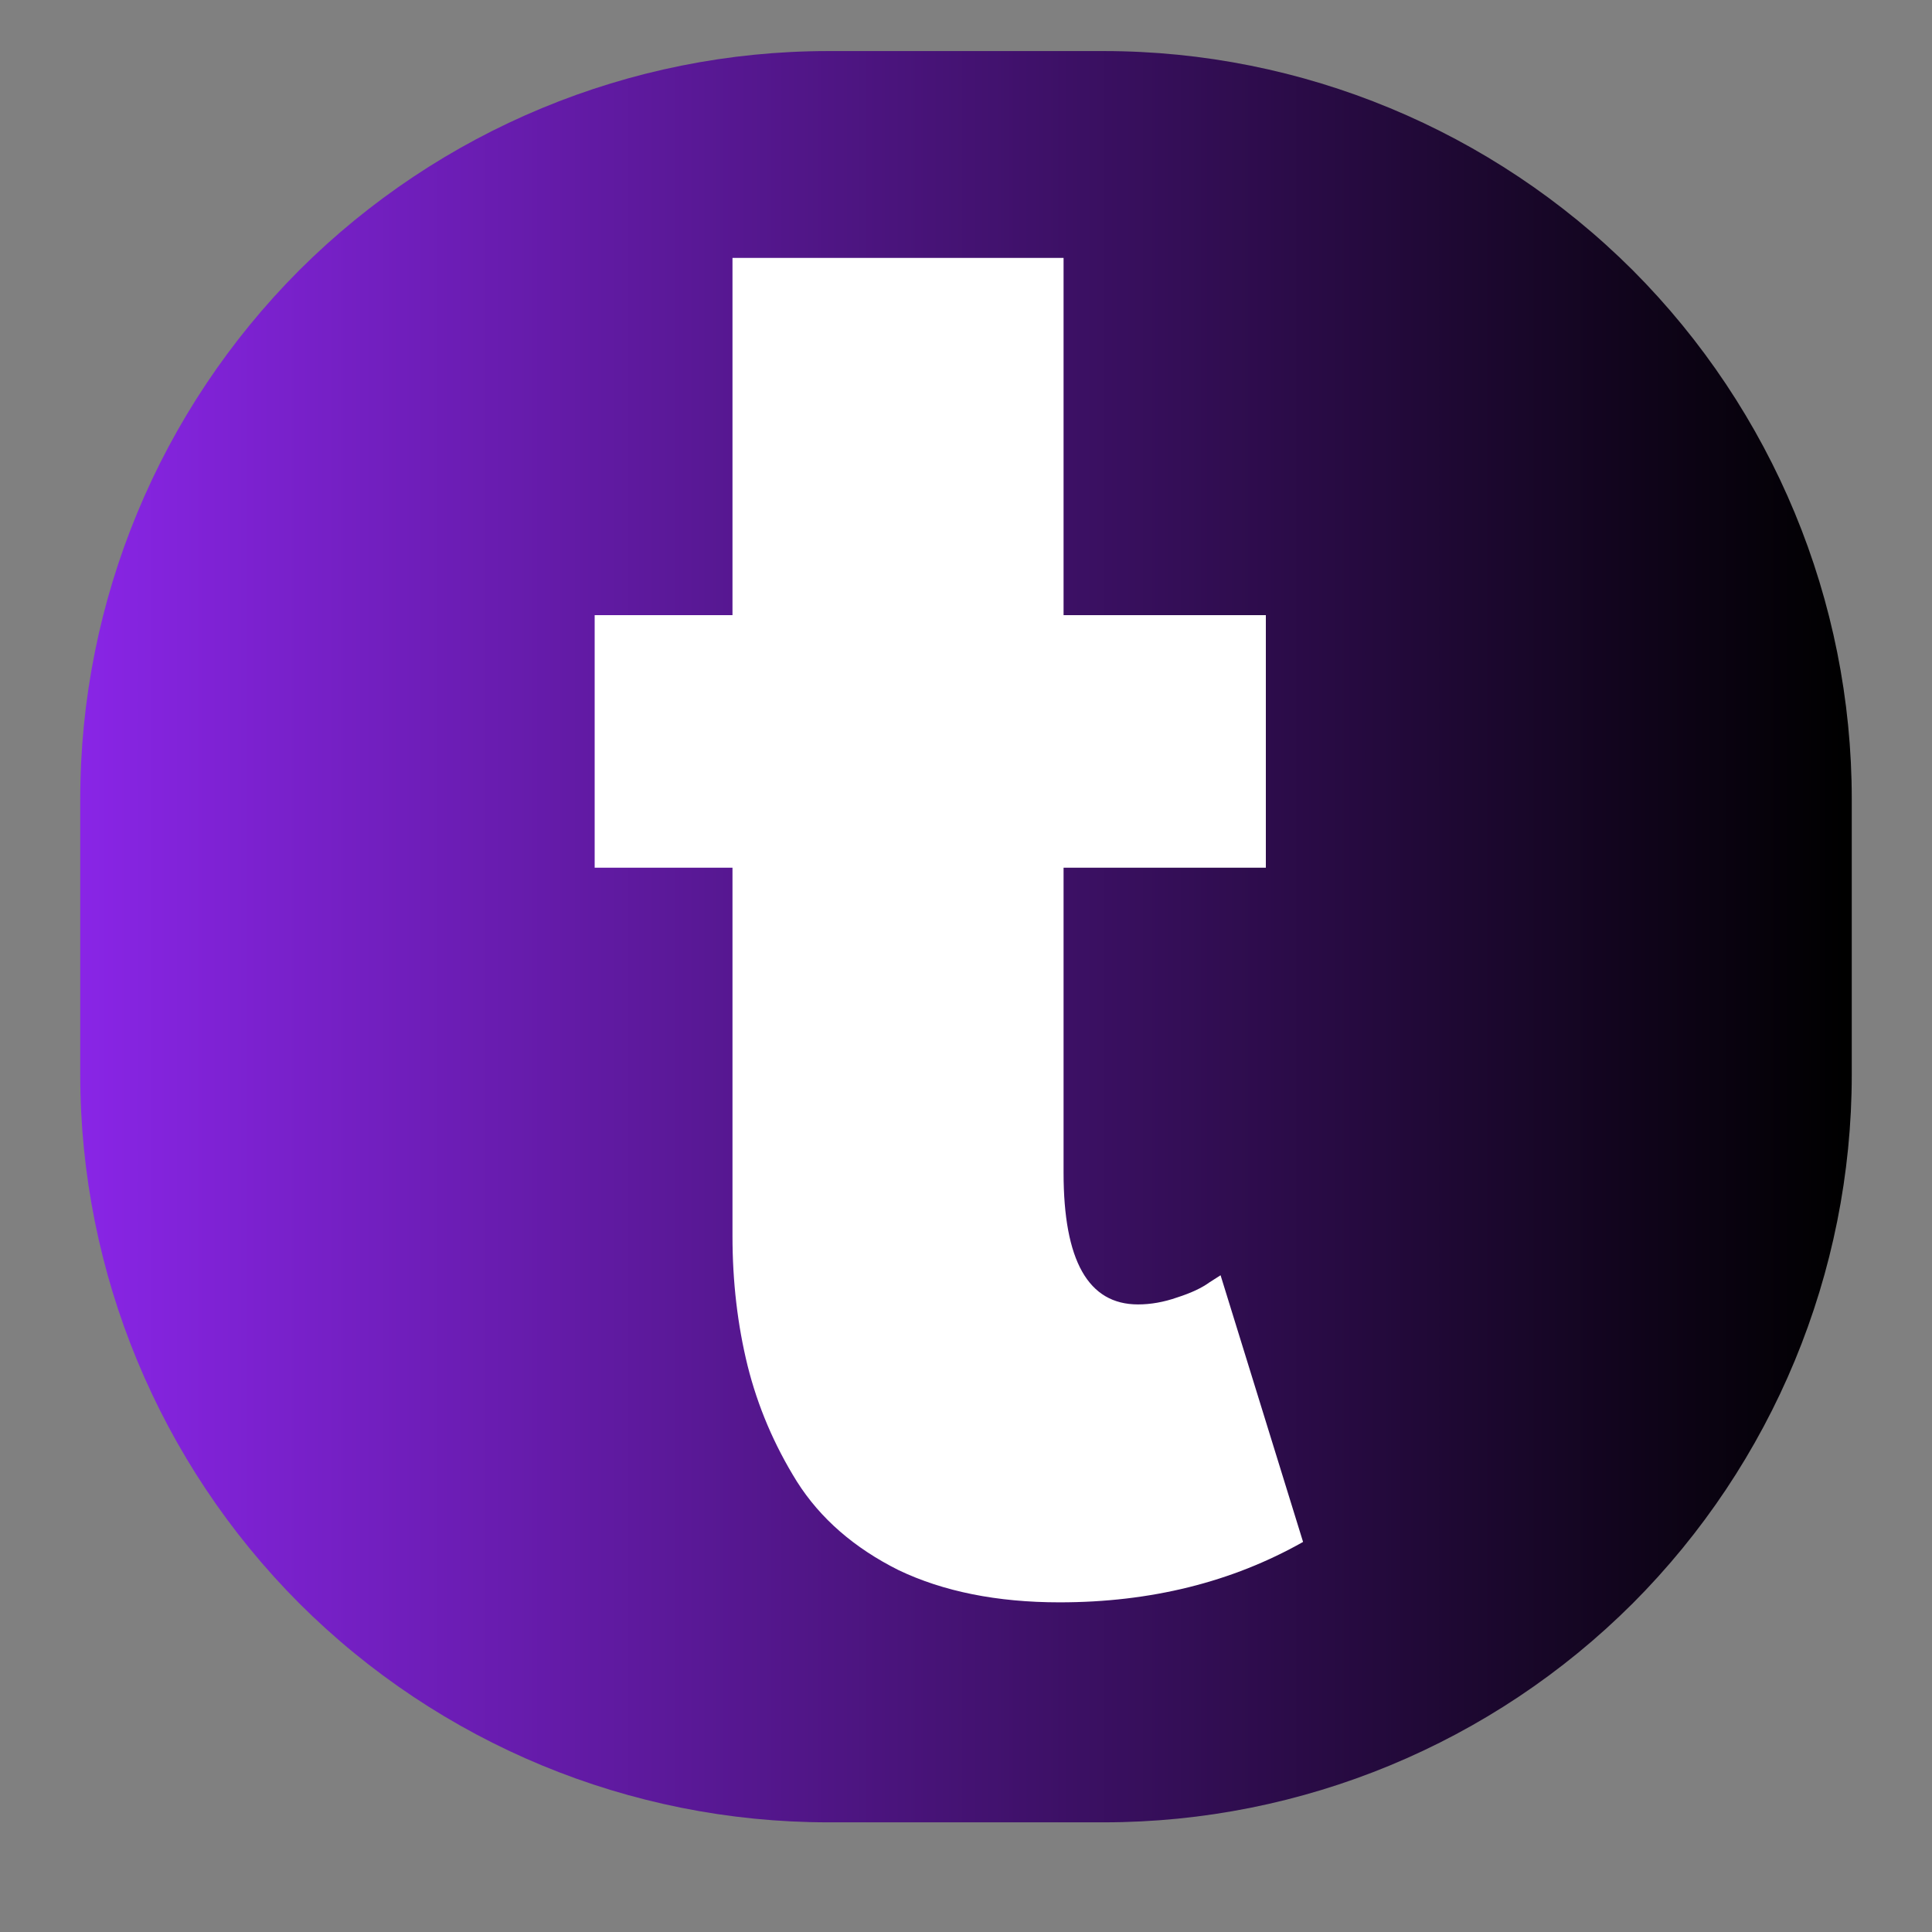 <?xml version="1.0" encoding="UTF-8"?> <svg xmlns="http://www.w3.org/2000/svg" xmlns:xlink="http://www.w3.org/1999/xlink" width="40" zoomAndPan="magnify" viewBox="0 0 30 30" height="40" preserveAspectRatio="xMidYMid meet" version="1.0"><rect x="0" y="0" width="30" height="30" fill="#808080" stroke="none"/><defs><g></g><clipPath id="88dd27c485"><path d="M 1.246 0.793 L 28.754 0.793 L 28.754 28.297 L 1.246 28.297 Z M 1.246 0.793 " clip-rule="nonzero"></path></clipPath><clipPath id="775f7c9b75"><path d="M 12.859 0.793 L 17.141 0.793 C 20.219 0.793 23.172 2.02 25.352 4.195 C 27.527 6.375 28.754 9.328 28.754 12.406 L 28.754 16.688 C 28.754 19.766 27.527 22.719 25.352 24.898 C 23.172 27.074 20.219 28.297 17.141 28.297 L 12.859 28.297 C 9.781 28.297 6.828 27.074 4.648 24.898 C 2.473 22.719 1.246 19.766 1.246 16.688 L 1.246 12.406 C 1.246 9.328 2.473 6.375 4.648 4.195 C 6.828 2.02 9.781 0.793 12.859 0.793 Z M 12.859 0.793 " clip-rule="nonzero"></path></clipPath><linearGradient x1="-0" gradientTransform="matrix(0.107, 0, 0, 0.107, 1.248, 0.795)" y1="128" x2="256" gradientUnits="userSpaceOnUse" y2="128" id="f3f2f8f8fa"><stop stop-opacity="1" stop-color="rgb(53.699%, 14.499%, 90.199%)" offset="0"></stop><stop stop-opacity="1" stop-color="rgb(53.488%, 14.442%, 89.847%)" offset="0.004"></stop><stop stop-opacity="1" stop-color="rgb(53.279%, 14.386%, 89.494%)" offset="0.008"></stop><stop stop-opacity="1" stop-color="rgb(53.069%, 14.33%, 89.142%)" offset="0.012"></stop><stop stop-opacity="1" stop-color="rgb(52.859%, 14.273%, 88.789%)" offset="0.016"></stop><stop stop-opacity="1" stop-color="rgb(52.65%, 14.217%, 88.437%)" offset="0.02"></stop><stop stop-opacity="1" stop-color="rgb(52.441%, 14.16%, 88.086%)" offset="0.023"></stop><stop stop-opacity="1" stop-color="rgb(52.231%, 14.102%, 87.733%)" offset="0.027"></stop><stop stop-opacity="1" stop-color="rgb(52.022%, 14.046%, 87.381%)" offset="0.031"></stop><stop stop-opacity="1" stop-color="rgb(51.811%, 13.989%, 87.029%)" offset="0.035"></stop><stop stop-opacity="1" stop-color="rgb(51.602%, 13.933%, 86.676%)" offset="0.039"></stop><stop stop-opacity="1" stop-color="rgb(51.392%, 13.876%, 86.324%)" offset="0.043"></stop><stop stop-opacity="1" stop-color="rgb(51.183%, 13.82%, 85.971%)" offset="0.047"></stop><stop stop-opacity="1" stop-color="rgb(50.972%, 13.763%, 85.619%)" offset="0.051"></stop><stop stop-opacity="1" stop-color="rgb(50.763%, 13.707%, 85.266%)" offset="0.055"></stop><stop stop-opacity="1" stop-color="rgb(50.552%, 13.649%, 84.914%)" offset="0.059"></stop><stop stop-opacity="1" stop-color="rgb(50.343%, 13.593%, 84.561%)" offset="0.062"></stop><stop stop-opacity="1" stop-color="rgb(50.133%, 13.536%, 84.209%)" offset="0.066"></stop><stop stop-opacity="1" stop-color="rgb(49.924%, 13.48%, 83.858%)" offset="0.07"></stop><stop stop-opacity="1" stop-color="rgb(49.713%, 13.423%, 83.505%)" offset="0.074"></stop><stop stop-opacity="1" stop-color="rgb(49.504%, 13.367%, 83.153%)" offset="0.078"></stop><stop stop-opacity="1" stop-color="rgb(49.294%, 13.31%, 82.8%)" offset="0.082"></stop><stop stop-opacity="1" stop-color="rgb(49.084%, 13.254%, 82.448%)" offset="0.086"></stop><stop stop-opacity="1" stop-color="rgb(48.874%, 13.196%, 82.095%)" offset="0.09"></stop><stop stop-opacity="1" stop-color="rgb(48.665%, 13.139%, 81.743%)" offset="0.094"></stop><stop stop-opacity="1" stop-color="rgb(48.454%, 13.083%, 81.39%)" offset="0.098"></stop><stop stop-opacity="1" stop-color="rgb(48.245%, 13.026%, 81.038%)" offset="0.102"></stop><stop stop-opacity="1" stop-color="rgb(48.035%, 12.97%, 80.685%)" offset="0.105"></stop><stop stop-opacity="1" stop-color="rgb(47.826%, 12.914%, 80.333%)" offset="0.109"></stop><stop stop-opacity="1" stop-color="rgb(47.615%, 12.857%, 79.98%)" offset="0.113"></stop><stop stop-opacity="1" stop-color="rgb(47.406%, 12.801%, 79.63%)" offset="0.117"></stop><stop stop-opacity="1" stop-color="rgb(47.195%, 12.743%, 79.277%)" offset="0.121"></stop><stop stop-opacity="1" stop-color="rgb(46.986%, 12.686%, 78.925%)" offset="0.125"></stop><stop stop-opacity="1" stop-color="rgb(46.776%, 12.63%, 78.572%)" offset="0.129"></stop><stop stop-opacity="1" stop-color="rgb(46.567%, 12.573%, 78.22%)" offset="0.133"></stop><stop stop-opacity="1" stop-color="rgb(46.356%, 12.517%, 77.867%)" offset="0.137"></stop><stop stop-opacity="1" stop-color="rgb(46.147%, 12.46%, 77.515%)" offset="0.141"></stop><stop stop-opacity="1" stop-color="rgb(45.937%, 12.404%, 77.162%)" offset="0.145"></stop><stop stop-opacity="1" stop-color="rgb(45.728%, 12.347%, 76.81%)" offset="0.148"></stop><stop stop-opacity="1" stop-color="rgb(45.517%, 12.289%, 76.457%)" offset="0.152"></stop><stop stop-opacity="1" stop-color="rgb(45.308%, 12.233%, 76.105%)" offset="0.156"></stop><stop stop-opacity="1" stop-color="rgb(45.099%, 12.177%, 75.752%)" offset="0.16"></stop><stop stop-opacity="1" stop-color="rgb(44.89%, 12.12%, 75.401%)" offset="0.164"></stop><stop stop-opacity="1" stop-color="rgb(44.679%, 12.064%, 75.049%)" offset="0.168"></stop><stop stop-opacity="1" stop-color="rgb(44.47%, 12.007%, 74.696%)" offset="0.172"></stop><stop stop-opacity="1" stop-color="rgb(44.26%, 11.951%, 74.344%)" offset="0.176"></stop><stop stop-opacity="1" stop-color="rgb(44.051%, 11.894%, 73.991%)" offset="0.18"></stop><stop stop-opacity="1" stop-color="rgb(43.84%, 11.836%, 73.639%)" offset="0.184"></stop><stop stop-opacity="1" stop-color="rgb(43.631%, 11.78%, 73.286%)" offset="0.188"></stop><stop stop-opacity="1" stop-color="rgb(43.42%, 11.723%, 72.934%)" offset="0.191"></stop><stop stop-opacity="1" stop-color="rgb(43.211%, 11.667%, 72.581%)" offset="0.195"></stop><stop stop-opacity="1" stop-color="rgb(43.001%, 11.61%, 72.229%)" offset="0.199"></stop><stop stop-opacity="1" stop-color="rgb(42.792%, 11.554%, 71.878%)" offset="0.203"></stop><stop stop-opacity="1" stop-color="rgb(42.581%, 11.497%, 71.526%)" offset="0.207"></stop><stop stop-opacity="1" stop-color="rgb(42.372%, 11.441%, 71.173%)" offset="0.211"></stop><stop stop-opacity="1" stop-color="rgb(42.162%, 11.385%, 70.821%)" offset="0.215"></stop><stop stop-opacity="1" stop-color="rgb(41.953%, 11.328%, 70.468%)" offset="0.219"></stop><stop stop-opacity="1" stop-color="rgb(41.742%, 11.27%, 70.116%)" offset="0.223"></stop><stop stop-opacity="1" stop-color="rgb(41.533%, 11.214%, 69.763%)" offset="0.227"></stop><stop stop-opacity="1" stop-color="rgb(41.322%, 11.157%, 69.411%)" offset="0.23"></stop><stop stop-opacity="1" stop-color="rgb(41.113%, 11.101%, 69.058%)" offset="0.234"></stop><stop stop-opacity="1" stop-color="rgb(40.903%, 11.044%, 68.706%)" offset="0.238"></stop><stop stop-opacity="1" stop-color="rgb(40.694%, 10.988%, 68.353%)" offset="0.242"></stop><stop stop-opacity="1" stop-color="rgb(40.483%, 10.931%, 68.001%)" offset="0.246"></stop><stop stop-opacity="1" stop-color="rgb(40.274%, 10.875%, 67.65%)" offset="0.25"></stop><stop stop-opacity="1" stop-color="rgb(40.063%, 10.817%, 67.297%)" offset="0.254"></stop><stop stop-opacity="1" stop-color="rgb(39.854%, 10.76%, 66.945%)" offset="0.258"></stop><stop stop-opacity="1" stop-color="rgb(39.644%, 10.704%, 66.592%)" offset="0.262"></stop><stop stop-opacity="1" stop-color="rgb(39.435%, 10.648%, 66.24%)" offset="0.266"></stop><stop stop-opacity="1" stop-color="rgb(39.224%, 10.591%, 65.887%)" offset="0.27"></stop><stop stop-opacity="1" stop-color="rgb(39.015%, 10.535%, 65.535%)" offset="0.273"></stop><stop stop-opacity="1" stop-color="rgb(38.805%, 10.478%, 65.182%)" offset="0.277"></stop><stop stop-opacity="1" stop-color="rgb(38.596%, 10.422%, 64.83%)" offset="0.281"></stop><stop stop-opacity="1" stop-color="rgb(38.385%, 10.364%, 64.478%)" offset="0.285"></stop><stop stop-opacity="1" stop-color="rgb(38.176%, 10.307%, 64.125%)" offset="0.289"></stop><stop stop-opacity="1" stop-color="rgb(37.965%, 10.251%, 63.773%)" offset="0.293"></stop><stop stop-opacity="1" stop-color="rgb(37.756%, 10.194%, 63.422%)" offset="0.297"></stop><stop stop-opacity="1" stop-color="rgb(37.547%, 10.138%, 63.069%)" offset="0.301"></stop><stop stop-opacity="1" stop-color="rgb(37.338%, 10.081%, 62.717%)" offset="0.305"></stop><stop stop-opacity="1" stop-color="rgb(37.128%, 10.025%, 62.364%)" offset="0.309"></stop><stop stop-opacity="1" stop-color="rgb(36.919%, 9.969%, 62.012%)" offset="0.312"></stop><stop stop-opacity="1" stop-color="rgb(36.708%, 9.911%, 61.659%)" offset="0.316"></stop><stop stop-opacity="1" stop-color="rgb(36.499%, 9.854%, 61.307%)" offset="0.32"></stop><stop stop-opacity="1" stop-color="rgb(36.288%, 9.798%, 60.954%)" offset="0.324"></stop><stop stop-opacity="1" stop-color="rgb(36.079%, 9.741%, 60.602%)" offset="0.328"></stop><stop stop-opacity="1" stop-color="rgb(35.869%, 9.685%, 60.249%)" offset="0.332"></stop><stop stop-opacity="1" stop-color="rgb(35.66%, 9.628%, 59.898%)" offset="0.336"></stop><stop stop-opacity="1" stop-color="rgb(35.449%, 9.572%, 59.546%)" offset="0.34"></stop><stop stop-opacity="1" stop-color="rgb(35.24%, 9.515%, 59.193%)" offset="0.344"></stop><stop stop-opacity="1" stop-color="rgb(35.03%, 9.457%, 58.841%)" offset="0.348"></stop><stop stop-opacity="1" stop-color="rgb(34.821%, 9.401%, 58.488%)" offset="0.352"></stop><stop stop-opacity="1" stop-color="rgb(34.61%, 9.344%, 58.136%)" offset="0.355"></stop><stop stop-opacity="1" stop-color="rgb(34.401%, 9.288%, 57.784%)" offset="0.359"></stop><stop stop-opacity="1" stop-color="rgb(34.19%, 9.232%, 57.431%)" offset="0.363"></stop><stop stop-opacity="1" stop-color="rgb(33.981%, 9.175%, 57.079%)" offset="0.367"></stop><stop stop-opacity="1" stop-color="rgb(33.771%, 9.119%, 56.726%)" offset="0.371"></stop><stop stop-opacity="1" stop-color="rgb(33.562%, 9.062%, 56.374%)" offset="0.375"></stop><stop stop-opacity="1" stop-color="rgb(33.351%, 9.004%, 56.021%)" offset="0.379"></stop><stop stop-opacity="1" stop-color="rgb(33.142%, 8.948%, 55.67%)" offset="0.383"></stop><stop stop-opacity="1" stop-color="rgb(32.932%, 8.891%, 55.318%)" offset="0.387"></stop><stop stop-opacity="1" stop-color="rgb(32.722%, 8.835%, 54.965%)" offset="0.391"></stop><stop stop-opacity="1" stop-color="rgb(32.512%, 8.778%, 54.613%)" offset="0.395"></stop><stop stop-opacity="1" stop-color="rgb(32.303%, 8.722%, 54.26%)" offset="0.398"></stop><stop stop-opacity="1" stop-color="rgb(32.092%, 8.665%, 53.908%)" offset="0.402"></stop><stop stop-opacity="1" stop-color="rgb(31.883%, 8.609%, 53.555%)" offset="0.406"></stop><stop stop-opacity="1" stop-color="rgb(31.673%, 8.553%, 53.203%)" offset="0.41"></stop><stop stop-opacity="1" stop-color="rgb(31.464%, 8.496%, 52.85%)" offset="0.414"></stop><stop stop-opacity="1" stop-color="rgb(31.253%, 8.438%, 52.498%)" offset="0.418"></stop><stop stop-opacity="1" stop-color="rgb(31.044%, 8.382%, 52.145%)" offset="0.422"></stop><stop stop-opacity="1" stop-color="rgb(30.833%, 8.325%, 51.793%)" offset="0.426"></stop><stop stop-opacity="1" stop-color="rgb(30.624%, 8.269%, 51.442%)" offset="0.43"></stop><stop stop-opacity="1" stop-color="rgb(30.414%, 8.212%, 51.089%)" offset="0.434"></stop><stop stop-opacity="1" stop-color="rgb(30.205%, 8.156%, 50.737%)" offset="0.438"></stop><stop stop-opacity="1" stop-color="rgb(29.996%, 8.099%, 50.385%)" offset="0.441"></stop><stop stop-opacity="1" stop-color="rgb(29.787%, 8.043%, 50.032%)" offset="0.445"></stop><stop stop-opacity="1" stop-color="rgb(29.576%, 7.985%, 49.68%)" offset="0.449"></stop><stop stop-opacity="1" stop-color="rgb(29.367%, 7.928%, 49.327%)" offset="0.453"></stop><stop stop-opacity="1" stop-color="rgb(29.156%, 7.872%, 48.975%)" offset="0.457"></stop><stop stop-opacity="1" stop-color="rgb(28.947%, 7.816%, 48.622%)" offset="0.461"></stop><stop stop-opacity="1" stop-color="rgb(28.737%, 7.759%, 48.27%)" offset="0.465"></stop><stop stop-opacity="1" stop-color="rgb(28.528%, 7.703%, 47.919%)" offset="0.469"></stop><stop stop-opacity="1" stop-color="rgb(28.317%, 7.646%, 47.566%)" offset="0.473"></stop><stop stop-opacity="1" stop-color="rgb(28.108%, 7.59%, 47.214%)" offset="0.477"></stop><stop stop-opacity="1" stop-color="rgb(27.898%, 7.532%, 46.861%)" offset="0.48"></stop><stop stop-opacity="1" stop-color="rgb(27.689%, 7.475%, 46.509%)" offset="0.484"></stop><stop stop-opacity="1" stop-color="rgb(27.478%, 7.419%, 46.156%)" offset="0.488"></stop><stop stop-opacity="1" stop-color="rgb(27.269%, 7.362%, 45.804%)" offset="0.492"></stop><stop stop-opacity="1" stop-color="rgb(27.058%, 7.306%, 45.451%)" offset="0.496"></stop><stop stop-opacity="1" stop-color="rgb(26.849%, 7.249%, 45.099%)" offset="0.5"></stop><stop stop-opacity="1" stop-color="rgb(26.639%, 7.193%, 44.746%)" offset="0.504"></stop><stop stop-opacity="1" stop-color="rgb(26.43%, 7.137%, 44.394%)" offset="0.508"></stop><stop stop-opacity="1" stop-color="rgb(26.219%, 7.079%, 44.041%)" offset="0.512"></stop><stop stop-opacity="1" stop-color="rgb(26.01%, 7.022%, 43.69%)" offset="0.516"></stop><stop stop-opacity="1" stop-color="rgb(25.8%, 6.966%, 43.338%)" offset="0.52"></stop><stop stop-opacity="1" stop-color="rgb(25.591%, 6.909%, 42.986%)" offset="0.523"></stop><stop stop-opacity="1" stop-color="rgb(25.38%, 6.853%, 42.633%)" offset="0.527"></stop><stop stop-opacity="1" stop-color="rgb(25.171%, 6.796%, 42.281%)" offset="0.531"></stop><stop stop-opacity="1" stop-color="rgb(24.96%, 6.74%, 41.928%)" offset="0.535"></stop><stop stop-opacity="1" stop-color="rgb(24.751%, 6.683%, 41.576%)" offset="0.539"></stop><stop stop-opacity="1" stop-color="rgb(24.541%, 6.625%, 41.223%)" offset="0.543"></stop><stop stop-opacity="1" stop-color="rgb(24.332%, 6.569%, 40.871%)" offset="0.547"></stop><stop stop-opacity="1" stop-color="rgb(24.121%, 6.512%, 40.518%)" offset="0.551"></stop><stop stop-opacity="1" stop-color="rgb(23.912%, 6.456%, 40.166%)" offset="0.555"></stop><stop stop-opacity="1" stop-color="rgb(23.701%, 6.4%, 39.813%)" offset="0.559"></stop><stop stop-opacity="1" stop-color="rgb(23.492%, 6.343%, 39.462%)" offset="0.562"></stop><stop stop-opacity="1" stop-color="rgb(23.282%, 6.287%, 39.11%)" offset="0.566"></stop><stop stop-opacity="1" stop-color="rgb(23.073%, 6.23%, 38.757%)" offset="0.57"></stop><stop stop-opacity="1" stop-color="rgb(22.862%, 6.172%, 38.405%)" offset="0.574"></stop><stop stop-opacity="1" stop-color="rgb(22.653%, 6.116%, 38.052%)" offset="0.578"></stop><stop stop-opacity="1" stop-color="rgb(22.444%, 6.059%, 37.7%)" offset="0.582"></stop><stop stop-opacity="1" stop-color="rgb(22.235%, 6.003%, 37.347%)" offset="0.586"></stop><stop stop-opacity="1" stop-color="rgb(22.025%, 5.946%, 36.995%)" offset="0.59"></stop><stop stop-opacity="1" stop-color="rgb(21.815%, 5.89%, 36.642%)" offset="0.594"></stop><stop stop-opacity="1" stop-color="rgb(21.605%, 5.833%, 36.29%)" offset="0.598"></stop><stop stop-opacity="1" stop-color="rgb(21.396%, 5.777%, 35.939%)" offset="0.602"></stop><stop stop-opacity="1" stop-color="rgb(21.185%, 5.721%, 35.587%)" offset="0.605"></stop><stop stop-opacity="1" stop-color="rgb(20.976%, 5.664%, 35.234%)" offset="0.609"></stop><stop stop-opacity="1" stop-color="rgb(20.766%, 5.606%, 34.882%)" offset="0.613"></stop><stop stop-opacity="1" stop-color="rgb(20.557%, 5.55%, 34.529%)" offset="0.617"></stop><stop stop-opacity="1" stop-color="rgb(20.346%, 5.493%, 34.177%)" offset="0.621"></stop><stop stop-opacity="1" stop-color="rgb(20.137%, 5.437%, 33.824%)" offset="0.625"></stop><stop stop-opacity="1" stop-color="rgb(19.926%, 5.38%, 33.472%)" offset="0.629"></stop><stop stop-opacity="1" stop-color="rgb(19.717%, 5.324%, 33.119%)" offset="0.633"></stop><stop stop-opacity="1" stop-color="rgb(19.507%, 5.267%, 32.767%)" offset="0.637"></stop><stop stop-opacity="1" stop-color="rgb(19.298%, 5.211%, 32.414%)" offset="0.641"></stop><stop stop-opacity="1" stop-color="rgb(19.087%, 5.153%, 32.062%)" offset="0.645"></stop><stop stop-opacity="1" stop-color="rgb(18.878%, 5.096%, 31.711%)" offset="0.648"></stop><stop stop-opacity="1" stop-color="rgb(18.668%, 5.04%, 31.358%)" offset="0.652"></stop><stop stop-opacity="1" stop-color="rgb(18.459%, 4.984%, 31.006%)" offset="0.656"></stop><stop stop-opacity="1" stop-color="rgb(18.248%, 4.927%, 30.653%)" offset="0.66"></stop><stop stop-opacity="1" stop-color="rgb(18.039%, 4.871%, 30.301%)" offset="0.664"></stop><stop stop-opacity="1" stop-color="rgb(17.828%, 4.814%, 29.948%)" offset="0.668"></stop><stop stop-opacity="1" stop-color="rgb(17.619%, 4.758%, 29.596%)" offset="0.672"></stop><stop stop-opacity="1" stop-color="rgb(17.409%, 4.7%, 29.243%)" offset="0.676"></stop><stop stop-opacity="1" stop-color="rgb(17.2%, 4.643%, 28.891%)" offset="0.68"></stop><stop stop-opacity="1" stop-color="rgb(16.989%, 4.587%, 28.539%)" offset="0.684"></stop><stop stop-opacity="1" stop-color="rgb(16.78%, 4.53%, 28.186%)" offset="0.688"></stop><stop stop-opacity="1" stop-color="rgb(16.57%, 4.474%, 27.834%)" offset="0.691"></stop><stop stop-opacity="1" stop-color="rgb(16.36%, 4.417%, 27.483%)" offset="0.695"></stop><stop stop-opacity="1" stop-color="rgb(16.15%, 4.361%, 27.13%)" offset="0.699"></stop><stop stop-opacity="1" stop-color="rgb(15.941%, 4.305%, 26.778%)" offset="0.703"></stop><stop stop-opacity="1" stop-color="rgb(15.73%, 4.247%, 26.425%)" offset="0.707"></stop><stop stop-opacity="1" stop-color="rgb(15.521%, 4.19%, 26.073%)" offset="0.711"></stop><stop stop-opacity="1" stop-color="rgb(15.311%, 4.134%, 25.72%)" offset="0.715"></stop><stop stop-opacity="1" stop-color="rgb(15.102%, 4.077%, 25.368%)" offset="0.719"></stop><stop stop-opacity="1" stop-color="rgb(14.893%, 4.021%, 25.015%)" offset="0.723"></stop><stop stop-opacity="1" stop-color="rgb(14.684%, 3.964%, 24.663%)" offset="0.727"></stop><stop stop-opacity="1" stop-color="rgb(14.473%, 3.908%, 24.31%)" offset="0.73"></stop><stop stop-opacity="1" stop-color="rgb(14.264%, 3.851%, 23.959%)" offset="0.734"></stop><stop stop-opacity="1" stop-color="rgb(14.053%, 3.793%, 23.607%)" offset="0.738"></stop><stop stop-opacity="1" stop-color="rgb(13.844%, 3.737%, 23.254%)" offset="0.742"></stop><stop stop-opacity="1" stop-color="rgb(13.634%, 3.68%, 22.902%)" offset="0.746"></stop><stop stop-opacity="1" stop-color="rgb(13.425%, 3.624%, 22.549%)" offset="0.75"></stop><stop stop-opacity="1" stop-color="rgb(13.214%, 3.568%, 22.197%)" offset="0.754"></stop><stop stop-opacity="1" stop-color="rgb(13.005%, 3.511%, 21.844%)" offset="0.758"></stop><stop stop-opacity="1" stop-color="rgb(12.794%, 3.455%, 21.492%)" offset="0.762"></stop><stop stop-opacity="1" stop-color="rgb(12.585%, 3.398%, 21.14%)" offset="0.766"></stop><stop stop-opacity="1" stop-color="rgb(12.375%, 3.34%, 20.787%)" offset="0.77"></stop><stop stop-opacity="1" stop-color="rgb(12.166%, 3.284%, 20.435%)" offset="0.773"></stop><stop stop-opacity="1" stop-color="rgb(11.955%, 3.227%, 20.082%)" offset="0.777"></stop><stop stop-opacity="1" stop-color="rgb(11.746%, 3.171%, 19.731%)" offset="0.781"></stop><stop stop-opacity="1" stop-color="rgb(11.536%, 3.114%, 19.379%)" offset="0.785"></stop><stop stop-opacity="1" stop-color="rgb(11.327%, 3.058%, 19.026%)" offset="0.789"></stop><stop stop-opacity="1" stop-color="rgb(11.116%, 3.001%, 18.674%)" offset="0.793"></stop><stop stop-opacity="1" stop-color="rgb(10.907%, 2.945%, 18.321%)" offset="0.797"></stop><stop stop-opacity="1" stop-color="rgb(10.696%, 2.888%, 17.969%)" offset="0.801"></stop><stop stop-opacity="1" stop-color="rgb(10.487%, 2.832%, 17.616%)" offset="0.805"></stop><stop stop-opacity="1" stop-color="rgb(10.277%, 2.774%, 17.264%)" offset="0.809"></stop><stop stop-opacity="1" stop-color="rgb(10.068%, 2.718%, 16.911%)" offset="0.812"></stop><stop stop-opacity="1" stop-color="rgb(9.857%, 2.661%, 16.559%)" offset="0.816"></stop><stop stop-opacity="1" stop-color="rgb(9.648%, 2.605%, 16.206%)" offset="0.82"></stop><stop stop-opacity="1" stop-color="rgb(9.438%, 2.548%, 15.854%)" offset="0.824"></stop><stop stop-opacity="1" stop-color="rgb(9.229%, 2.492%, 15.503%)" offset="0.828"></stop><stop stop-opacity="1" stop-color="rgb(9.018%, 2.435%, 15.15%)" offset="0.832"></stop><stop stop-opacity="1" stop-color="rgb(8.809%, 2.379%, 14.798%)" offset="0.836"></stop><stop stop-opacity="1" stop-color="rgb(8.598%, 2.321%, 14.445%)" offset="0.84"></stop><stop stop-opacity="1" stop-color="rgb(8.389%, 2.264%, 14.093%)" offset="0.844"></stop><stop stop-opacity="1" stop-color="rgb(8.179%, 2.208%, 13.741%)" offset="0.848"></stop><stop stop-opacity="1" stop-color="rgb(7.97%, 2.151%, 13.388%)" offset="0.852"></stop><stop stop-opacity="1" stop-color="rgb(7.759%, 2.095%, 13.036%)" offset="0.855"></stop><stop stop-opacity="1" stop-color="rgb(7.55%, 2.039%, 12.683%)" offset="0.859"></stop><stop stop-opacity="1" stop-color="rgb(7.341%, 1.982%, 12.331%)" offset="0.863"></stop><stop stop-opacity="1" stop-color="rgb(7.132%, 1.926%, 11.98%)" offset="0.867"></stop><stop stop-opacity="1" stop-color="rgb(6.921%, 1.868%, 11.627%)" offset="0.871"></stop><stop stop-opacity="1" stop-color="rgb(6.712%, 1.811%, 11.275%)" offset="0.875"></stop><stop stop-opacity="1" stop-color="rgb(6.502%, 1.755%, 10.922%)" offset="0.879"></stop><stop stop-opacity="1" stop-color="rgb(6.293%, 1.698%, 10.57%)" offset="0.883"></stop><stop stop-opacity="1" stop-color="rgb(6.082%, 1.642%, 10.217%)" offset="0.887"></stop><stop stop-opacity="1" stop-color="rgb(5.873%, 1.585%, 9.865%)" offset="0.891"></stop><stop stop-opacity="1" stop-color="rgb(5.663%, 1.529%, 9.512%)" offset="0.895"></stop><stop stop-opacity="1" stop-color="rgb(5.453%, 1.472%, 9.16%)" offset="0.898"></stop><stop stop-opacity="1" stop-color="rgb(5.243%, 1.414%, 8.807%)" offset="0.902"></stop><stop stop-opacity="1" stop-color="rgb(5.034%, 1.358%, 8.455%)" offset="0.906"></stop><stop stop-opacity="1" stop-color="rgb(4.823%, 1.302%, 8.102%)" offset="0.91"></stop><stop stop-opacity="1" stop-color="rgb(4.614%, 1.245%, 7.751%)" offset="0.914"></stop><stop stop-opacity="1" stop-color="rgb(4.404%, 1.189%, 7.399%)" offset="0.918"></stop><stop stop-opacity="1" stop-color="rgb(4.195%, 1.132%, 7.047%)" offset="0.922"></stop><stop stop-opacity="1" stop-color="rgb(3.984%, 1.076%, 6.694%)" offset="0.926"></stop><stop stop-opacity="1" stop-color="rgb(3.775%, 1.019%, 6.342%)" offset="0.93"></stop><stop stop-opacity="1" stop-color="rgb(3.564%, 0.961%, 5.989%)" offset="0.934"></stop><stop stop-opacity="1" stop-color="rgb(3.355%, 0.905%, 5.637%)" offset="0.938"></stop><stop stop-opacity="1" stop-color="rgb(3.145%, 0.848%, 5.284%)" offset="0.941"></stop><stop stop-opacity="1" stop-color="rgb(2.936%, 0.792%, 4.932%)" offset="0.945"></stop><stop stop-opacity="1" stop-color="rgb(2.725%, 0.735%, 4.579%)" offset="0.949"></stop><stop stop-opacity="1" stop-color="rgb(2.516%, 0.679%, 4.227%)" offset="0.953"></stop><stop stop-opacity="1" stop-color="rgb(2.306%, 0.623%, 3.874%)" offset="0.957"></stop><stop stop-opacity="1" stop-color="rgb(2.097%, 0.566%, 3.523%)" offset="0.961"></stop><stop stop-opacity="1" stop-color="rgb(1.886%, 0.508%, 3.171%)" offset="0.965"></stop><stop stop-opacity="1" stop-color="rgb(1.677%, 0.452%, 2.818%)" offset="0.969"></stop><stop stop-opacity="1" stop-color="rgb(1.466%, 0.395%, 2.466%)" offset="0.973"></stop><stop stop-opacity="1" stop-color="rgb(1.257%, 0.339%, 2.113%)" offset="0.977"></stop><stop stop-opacity="1" stop-color="rgb(1.047%, 0.282%, 1.761%)" offset="0.98"></stop><stop stop-opacity="1" stop-color="rgb(0.838%, 0.226%, 1.408%)" offset="0.984"></stop><stop stop-opacity="1" stop-color="rgb(0.627%, 0.169%, 1.056%)" offset="0.988"></stop><stop stop-opacity="1" stop-color="rgb(0.418%, 0.113%, 0.703%)" offset="0.992"></stop><stop stop-opacity="1" stop-color="rgb(0.209%, 0.056%, 0.351%)" offset="0.996"></stop><stop stop-opacity="1" stop-color="rgb(0%, 0%, 0%)" offset="1"></stop></linearGradient></defs><g clip-path="url(#88dd27c485)"><g clip-path="url(#775f7c9b75)"><path fill="url(#f3f2f8f8fa)" d="M 1.246 0.793 L 1.246 28.297 L 28.754 28.297 L 28.754 0.793 Z M 1.246 0.793 " fill-rule="nonzero"></path></g></g><g fill="#ffffff" fill-opacity="1"><g transform="translate(8.765, 24.443)"><g><path d="M 2.609 -14.891 L 2.609 -20.438 L 7.75 -20.438 L 7.75 -14.891 L 10.891 -14.891 L 10.891 -10.969 L 7.75 -10.969 L 7.75 -6.234 C 7.75 -4.867 8.133 -4.188 8.906 -4.188 C 9.102 -4.188 9.305 -4.223 9.516 -4.297 C 9.734 -4.367 9.898 -4.445 10.016 -4.531 L 10.188 -4.641 L 11.469 -0.5 C 10.363 0.125 9.102 0.438 7.688 0.438 C 6.719 0.438 5.883 0.27 5.188 -0.062 C 4.5 -0.406 3.973 -0.863 3.609 -1.438 C 3.254 -2.008 3 -2.609 2.844 -3.234 C 2.688 -3.867 2.609 -4.539 2.609 -5.25 L 2.609 -10.969 L 0.469 -10.969 L 0.469 -14.891 Z M 2.609 -14.891 "></path></g></g></g><g fill="#ffffff" fill-opacity="1"><g transform="translate(17.504, 24.443)"><g></g></g></g></svg> 